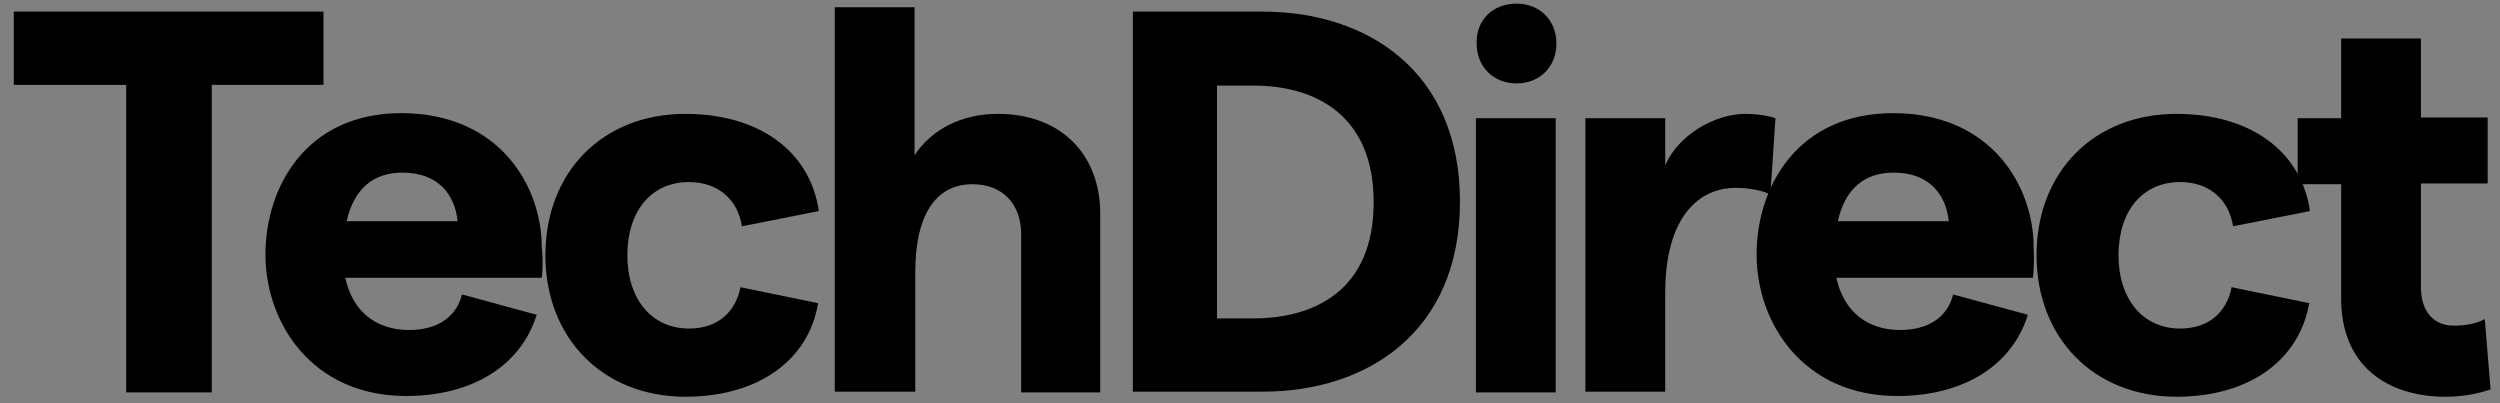 <?xml version="1.0" encoding="utf-8"?>
<!-- Generator: Adobe Illustrator 28.2.0, SVG Export Plug-In . SVG Version: 6.00 Build 0)  -->
<svg version="1.1" id="Layer_1" xmlns="http://www.w3.org/2000/svg" xmlns:xlink="http://www.w3.org/1999/xlink" x="0px" y="0px"
	 viewBox="0 0 344.7 55.6" style="enable-background:new 0 0 344.7 55.6;" xml:space="preserve">
<rect x="0" y="0" width="344.7" height="55.6" fill="#808080" stroke="none"/>
<style type="text/css">
	.st0{fill:#FFFFFF;}
</style>
<g>
	<path d="M17.4,54.1V11.7H1.9V1.6h42.7v10.1H29.2v42.4H17.4z"/>
	<path d="M74.7,38.3H47.6c1,4.6,4.2,7.2,8.8,7.2c3.8,0,6.5-1.7,7.3-4.9l10.3,2.8c-2.2,7.1-9,11.2-18,11.2c-13,0-19.4-10.1-19.4-19.5
		c0-9.4,5.7-19.5,18.7-19.5c13.6,0,19.4,10.1,19.4,18.5C74.9,35.7,74.8,37.5,74.7,38.3z M63.1,30.5c-0.4-3.8-2.8-6.7-7.6-6.7
		c-4,0-6.7,2.2-7.7,6.7H63.1z"/>
	<path d="M75.2,35.2c0-11.5,7.9-19.5,19.3-19.5c10.1,0,17.2,5.1,18.4,13.4l-10.6,2.1c-0.6-3.8-3.4-6.1-7.3-6.1
		c-5.2,0-8.5,4-8.5,10.1c0,6.1,3.4,10.1,8.5,10.1c3.9,0,6.4-2.2,7.1-5.7l10.7,2.2c-1.3,7.9-8.3,12.9-18.3,12.9
		C83.1,54.7,75.2,46.6,75.2,35.2z"/>
	<path d="M115.1,54.1V1h11v20.4c2.3-3.5,6.4-5.7,11.5-5.7c8.5,0,14.1,5.4,14.1,13.8v24.6h-10.9V32.3c0-4.2-2.6-6.9-6.7-6.9
		c-5.2,0-7.9,4.4-7.9,12.1v16.5H115.1z"/>
	<path d="M156.2,54.1V1.6h17.9c14.4,0,27.2,8.2,27.2,26.2c0,18-12.8,26.2-27.2,26.2H156.2z M167.8,43.9h5c8.5,0,16.6-3.9,16.6-16
		s-8.1-16.1-16.6-16.1h-5V43.9z"/>
	<path d="M209.1,0.5c3.2,0,5.5,2.3,5.5,5.5c0,3.2-2.3,5.5-5.5,5.5c-3.2,0-5.5-2.3-5.5-5.5C203.5,2.8,205.8,0.5,209.1,0.5z
		 M203.5,54.1V16.3h11v37.8H203.5z"/>
	<path d="M244.1,26.8c-1.3-0.6-3.1-0.9-4.8-0.9c-4.9,0-9.7,3.8-9.7,14.5v13.6h-11V16.3h11v6.5c1.7-4,6.6-7.1,11.1-7.1
		c1.3,0,3,0.2,4.1,0.6L244.1,26.8z"/>
	<path d="M280.3,38.3h-27.1c1,4.6,4.2,7.2,8.8,7.2c3.8,0,6.5-1.7,7.3-4.9l10.3,2.8c-2.2,7.1-9,11.2-18,11.2
		c-13,0-19.4-10.1-19.4-19.5c0-9.4,5.7-19.5,18.8-19.5c13.6,0,19.4,10.1,19.4,18.5C280.5,35.7,280.4,37.5,280.3,38.3z M268.7,30.5
		c-0.4-3.8-2.8-6.7-7.6-6.7c-4,0-6.7,2.2-7.7,6.7H268.7z"/>
	<path d="M280.8,35.2c0-11.5,7.9-19.5,19.3-19.5c10.1,0,17.2,5.1,18.4,13.4l-10.6,2.1c-0.6-3.8-3.4-6.1-7.3-6.1
		c-5.2,0-8.5,4-8.5,10.1c0,6.1,3.4,10.1,8.5,10.1c3.9,0,6.4-2.2,7.1-5.7l10.7,2.2c-1.4,7.9-8.3,12.9-18.3,12.9
		C288.7,54.7,280.8,46.6,280.8,35.2z"/>
	<path d="M343.4,53.7c-1.8,0.6-3.9,1-6.2,1c-8.2,0-14.4-4.4-14.4-13.5V25.4h-6v-9.1h6V5.3h11v10.9h9.2v9.1h-9.2v14.3
		c0,3.4,1.8,5.3,4.5,5.3c1.4,0,3-0.2,4.3-0.9L343.4,53.7z"/>
</g>
<g>
	<path class="st0" d="M382.1,54.1V11.7h-15.4V1.6h42.7v10.1h-15.4v42.4H382.1z"/>
	<path class="st0" d="M439.4,38.3h-27.1c1,4.6,4.2,7.2,8.8,7.2c3.8,0,6.5-1.7,7.3-4.9l10.3,2.8c-2.2,7.1-9,11.2-18,11.2
		c-13,0-19.4-10.1-19.4-19.5c0-9.4,5.7-19.5,18.7-19.5c13.6,0,19.4,10.1,19.4,18.5C439.6,35.7,439.5,37.5,439.4,38.3z M427.8,30.5
		c-0.4-3.8-2.8-6.7-7.6-6.7c-4,0-6.7,2.2-7.7,6.7H427.8z"/>
	<path class="st0" d="M439.9,35.2c0-11.5,7.9-19.5,19.3-19.5c10.1,0,17.2,5.1,18.4,13.4L467,31.2c-0.6-3.8-3.4-6.1-7.3-6.1
		c-5.2,0-8.5,4-8.5,10.1c0,6.1,3.4,10.1,8.5,10.1c3.9,0,6.4-2.2,7.1-5.7l10.7,2.2c-1.3,7.9-8.3,12.9-18.3,12.9
		C447.8,54.7,439.9,46.6,439.9,35.2z"/>
	<path class="st0" d="M479.8,54.1V1h11v20.4c2.3-3.5,6.4-5.7,11.5-5.7c8.5,0,14.1,5.4,14.1,13.8v24.6h-10.9V32.3
		c0-4.2-2.6-6.9-6.7-6.9c-5.2,0-7.9,4.4-7.9,12.1v16.5H479.8z"/>
	<path class="st0" d="M520.9,54.1V1.6h17.9c14.4,0,27.2,8.2,27.2,26.2c0,18-12.8,26.2-27.2,26.2H520.9z M532.5,43.9h5
		c8.5,0,16.6-3.9,16.6-16s-8.1-16.1-16.6-16.1h-5V43.9z"/>
	<path class="st0" d="M573.8,0.5c3.2,0,5.5,2.3,5.5,5.5c0,3.2-2.3,5.5-5.5,5.5c-3.2,0-5.5-2.3-5.5-5.5
		C568.2,2.8,570.5,0.5,573.8,0.5z M568.2,54.1V16.3h11v37.8H568.2z"/>
	<path class="st0" d="M608.8,26.8c-1.3-0.6-3.1-0.9-4.8-0.9c-4.9,0-9.7,3.8-9.7,14.5v13.6h-11V16.3h11v6.5c1.7-4,6.6-7.1,11.1-7.1
		c1.3,0,3,0.2,4.1,0.6L608.8,26.8z"/>
	<path class="st0" d="M645,38.3h-27.1c1,4.6,4.2,7.2,8.8,7.2c3.8,0,6.5-1.7,7.3-4.9l10.3,2.8c-2.2,7.1-9,11.2-18,11.2
		c-13,0-19.4-10.1-19.4-19.5c0-9.4,5.7-19.5,18.8-19.5c13.6,0,19.4,10.1,19.4,18.5C645.2,35.7,645.1,37.5,645,38.3z M633.4,30.5
		c-0.4-3.8-2.8-6.7-7.6-6.7c-4,0-6.7,2.2-7.7,6.7H633.4z"/>
	<path class="st0" d="M645.5,35.2c0-11.5,7.9-19.5,19.3-19.5c10.1,0,17.2,5.1,18.4,13.4l-10.6,2.1c-0.6-3.8-3.4-6.1-7.3-6.1
		c-5.2,0-8.5,4-8.5,10.1c0,6.1,3.4,10.1,8.5,10.1c3.9,0,6.4-2.2,7.1-5.7l10.7,2.2c-1.4,7.9-8.3,12.9-18.3,12.9
		C653.4,54.7,645.5,46.6,645.5,35.2z"/>
	<path class="st0" d="M708.1,53.7c-1.8,0.6-3.9,1-6.2,1c-8.2,0-14.4-4.4-14.4-13.5V25.4h-6v-9.1h6V5.3h11v10.9h9.2v9.1h-9.2v14.3
		c0,3.4,1.8,5.3,4.5,5.3c1.4,0,3-0.2,4.3-0.9L708.1,53.7z"/>
</g>
</svg>
